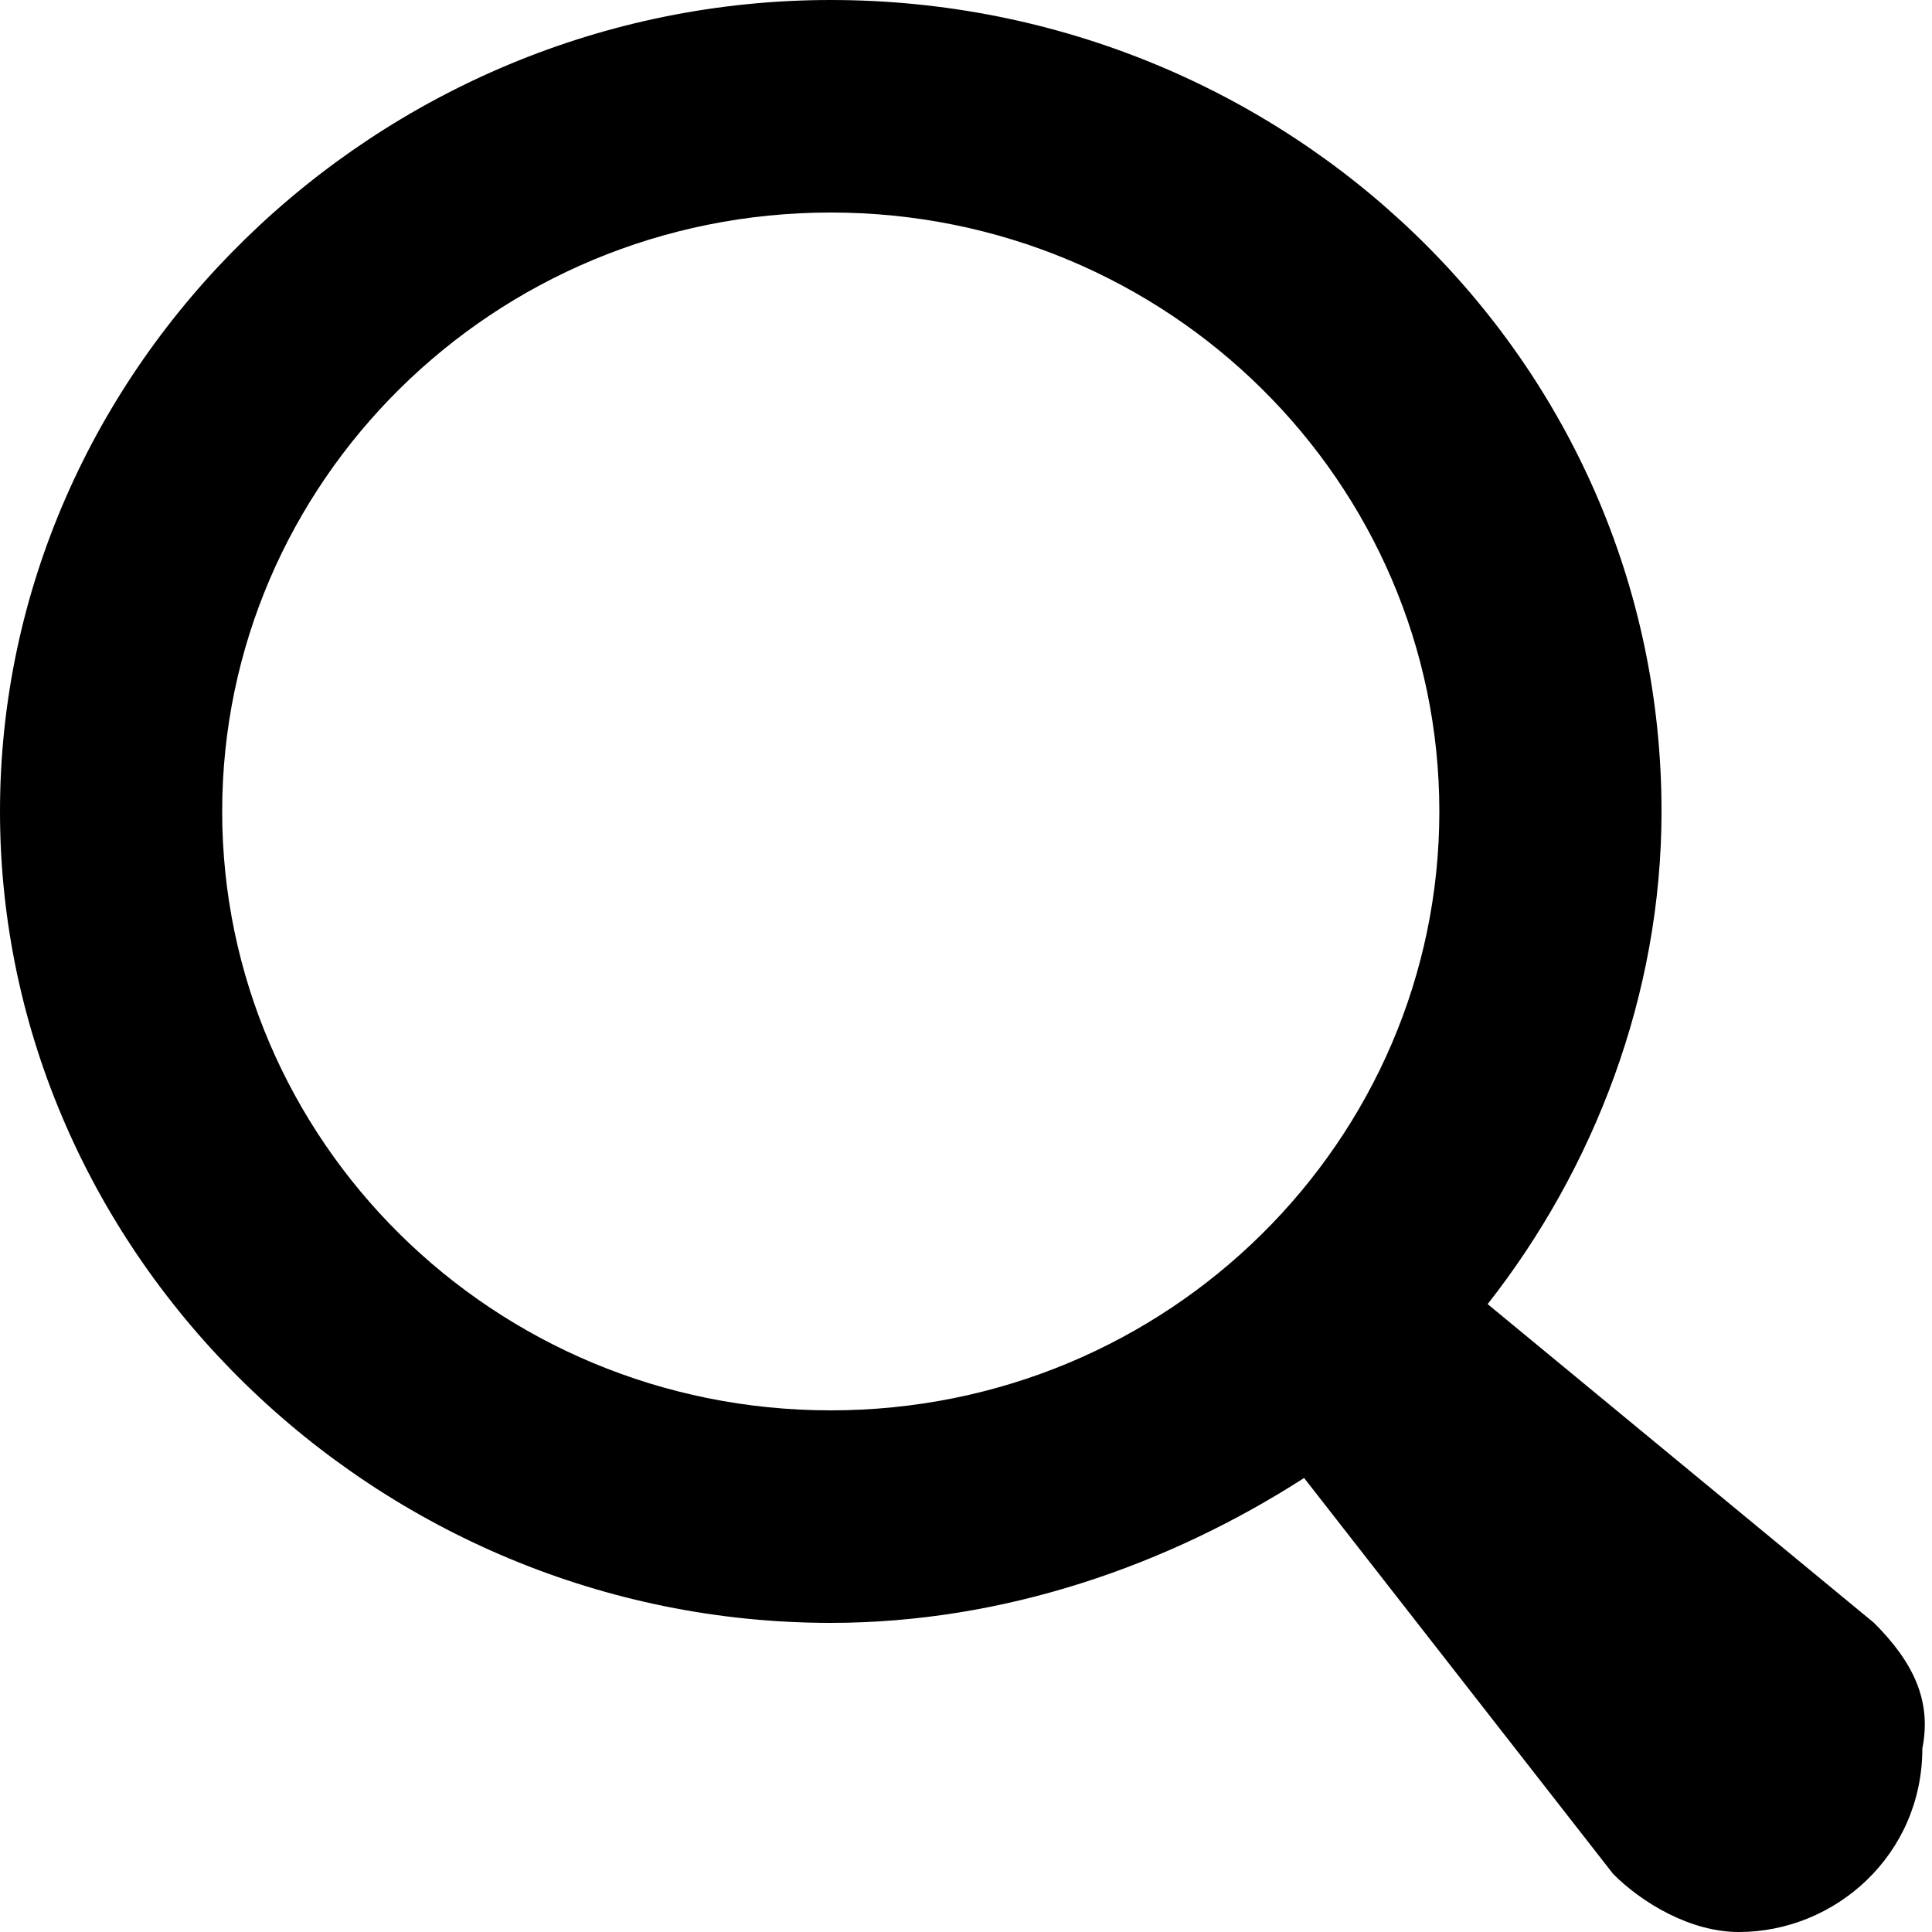 <svg x="0px" y="0px" viewBox="0 0 20 20" style="enable-background:new 0 0 20 20;" xml:space="preserve">
	<path d="M19.4,16.8l-4-3.3c1.1-1.4,1.8-3.2,1.8-5.1c0-4.7-3.9-8.4-8.6-8.4C3.9,0,0,3.8,0,8.4
	s3.9,8.4,8.6,8.4c1.8,0,3.5-0.6,4.9-1.5l3.2,4.1c0.3,0.3,0.8,0.6,1.3,0.6c1,0,1.9-0.8,1.9-1.9C20,17.6,19.8,17.2,19.4,16.8z
	 M8.6,14.6c-3.5,0-6.3-2.8-6.3-6.2s2.8-6.2,6.3-6.2s6.3,2.8,6.3,6.2C14.9,11.8,12.1,14.6,8.6,14.6z"/>
</svg>
